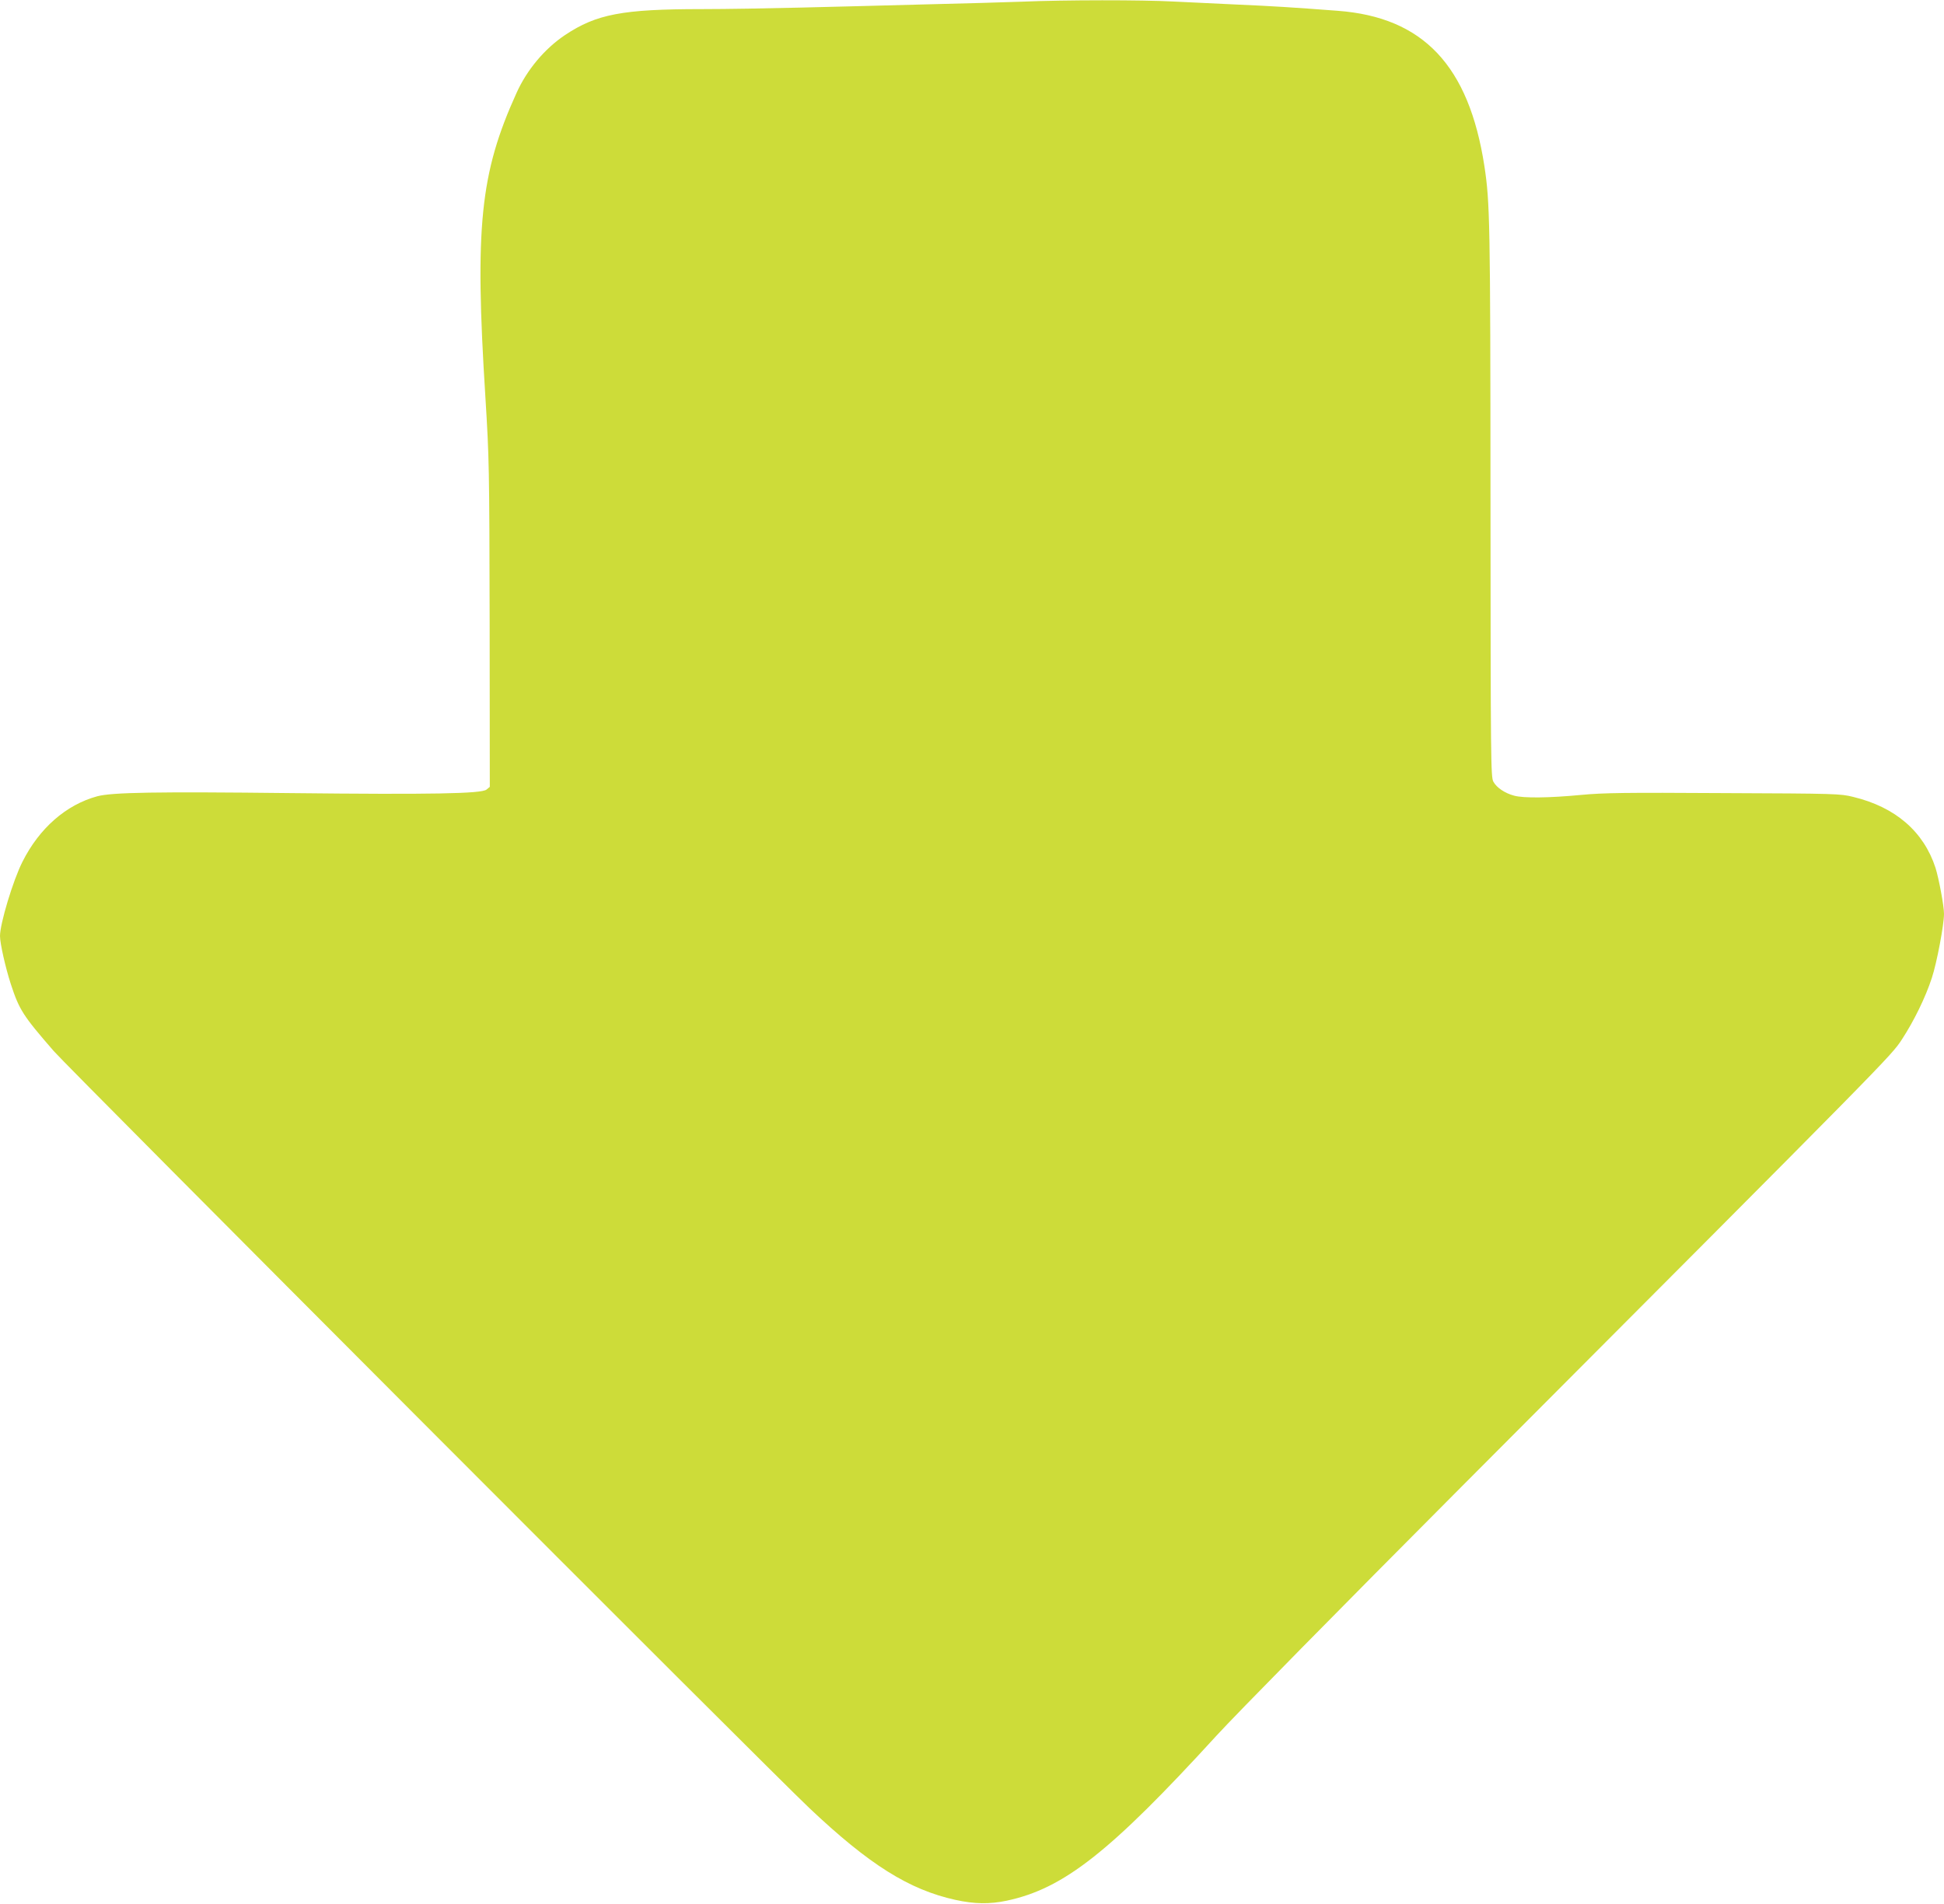 <?xml version="1.0" standalone="no"?>
<!DOCTYPE svg PUBLIC "-//W3C//DTD SVG 20010904//EN"
 "http://www.w3.org/TR/2001/REC-SVG-20010904/DTD/svg10.dtd">
<svg version="1.0" xmlns="http://www.w3.org/2000/svg"
 width="1280pt" height="1254pt" viewBox="0 0 1280 1254"
 preserveAspectRatio="xMidYMid meet">
<g transform="translate(0,1254) scale(0.1,-0.1)"
fill="#cddc39" stroke="none">
<path d="M6730 12529 c-102 -4 -390 -12 -640 -18 -250 -7 -619 -16 -820 -21
-201 -5 -493 -10 -650 -10 -522 0 -693 -33 -900 -171 -134 -90 -250 -228 -319
-381 -240 -529 -276 -882 -205 -2003 25 -407 26 -452 28 -1493 l1 -1074 -22
-18 c-34 -27 -363 -33 -1288 -23 -890 10 -1177 5 -1275 -21 -205 -56 -381
-210 -492 -431 -62 -122 -148 -408 -148 -489 0 -49 36 -208 71 -316 56 -171
80 -208 283 -442 96 -111 4720 -4745 4974 -4984 395 -374 658 -539 964 -606
123 -27 224 -29 337 -5 375 80 678 318 1381 1087 127 139 824 847 1609 1635
2848 2856 2831 2839 2904 2950 79 121 155 276 197 405 33 100 80 350 80 422 0
52 -34 233 -56 303 -78 239 -264 400 -542 467 -84 21 -113 22 -852 25 -653 4
-791 2 -940 -12 -209 -20 -378 -22 -440 -5 -61 16 -116 53 -137 92 -17 31 -18
129 -19 1848 -1 1852 -4 1965 -40 2205 -102 663 -403 982 -967 1024 -301 23
-434 31 -662 41 -132 6 -321 15 -420 20 -202 11 -715 11 -995 -1z"/>
</g>
</svg>
